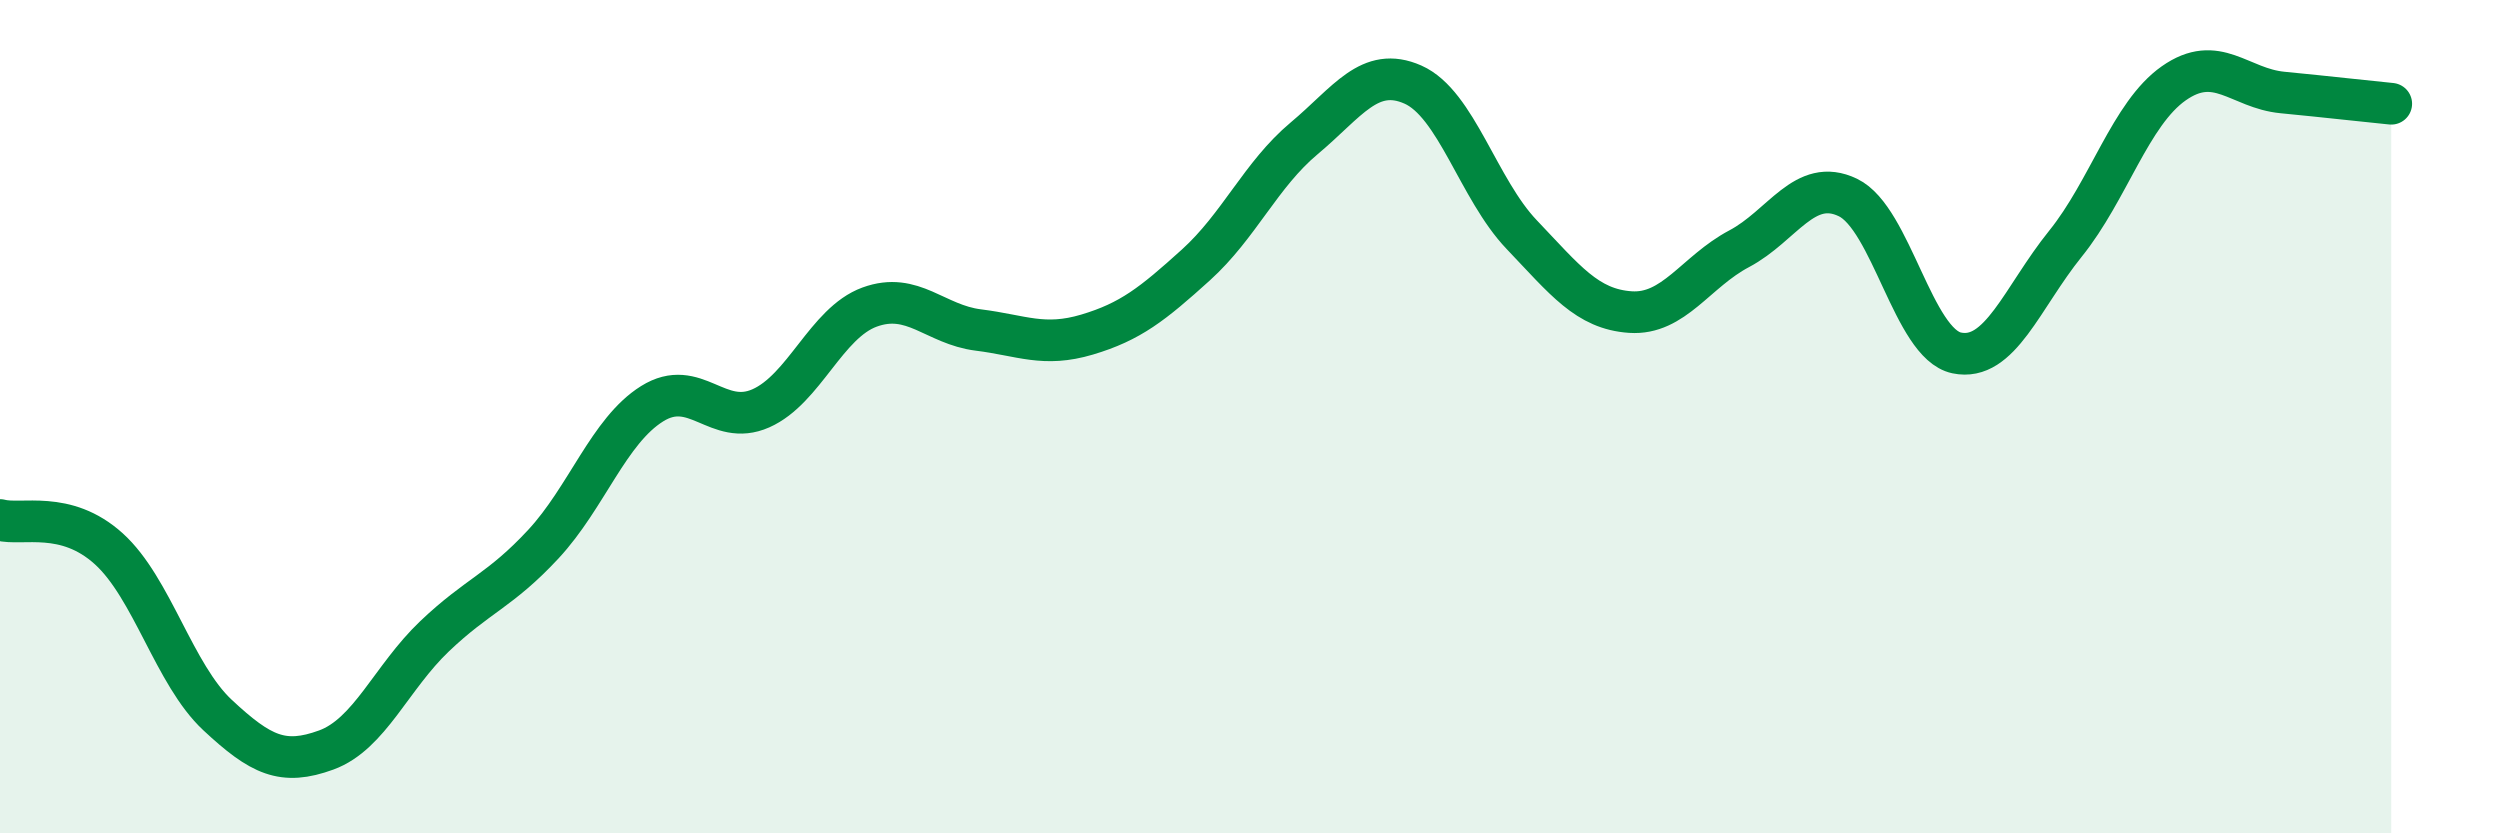 
    <svg width="60" height="20" viewBox="0 0 60 20" xmlns="http://www.w3.org/2000/svg">
      <path
        d="M 0,12.48 C 0.52,12.62 1.57,12.23 2.61,13.17 C 3.65,14.11 4.18,16.19 5.22,17.16 C 6.26,18.13 6.79,18.38 7.83,18 C 8.87,17.62 9.39,16.26 10.43,15.27 C 11.47,14.28 12,14.18 13.04,13.06 C 14.08,11.94 14.61,10.34 15.65,9.69 C 16.69,9.04 17.22,10.26 18.26,9.8 C 19.3,9.34 19.83,7.75 20.87,7.37 C 21.91,6.99 22.44,7.79 23.48,7.92 C 24.52,8.05 25.05,8.34 26.09,8.03 C 27.13,7.72 27.66,7.3 28.7,6.36 C 29.74,5.42 30.26,4.19 31.3,3.32 C 32.34,2.45 32.87,1.57 33.91,2.03 C 34.95,2.49 35.48,4.54 36.52,5.63 C 37.56,6.72 38.09,7.42 39.13,7.49 C 40.17,7.56 40.7,6.52 41.74,5.97 C 42.78,5.42 43.31,4.24 44.35,4.74 C 45.39,5.24 45.92,8.25 46.96,8.47 C 48,8.69 48.53,7.14 49.57,5.85 C 50.61,4.56 51.13,2.73 52.17,2 C 53.21,1.27 53.74,2.12 54.78,2.22 C 55.82,2.32 56.87,2.44 57.39,2.49L57.39 20L0 20Z"
        fill="#008740"
        opacity="0.1"
        stroke-linecap="round"
        stroke-linejoin="round"
      />
      <path
        d="M 0,12.48 C 0.52,12.62 1.57,12.23 2.61,13.17 C 3.65,14.11 4.18,16.19 5.22,17.16 C 6.26,18.13 6.79,18.38 7.83,18 C 8.87,17.62 9.39,16.26 10.43,15.27 C 11.47,14.28 12,14.18 13.04,13.06 C 14.08,11.94 14.61,10.34 15.65,9.69 C 16.69,9.04 17.22,10.26 18.26,9.8 C 19.3,9.34 19.83,7.75 20.87,7.37 C 21.91,6.99 22.44,7.79 23.48,7.92 C 24.52,8.05 25.05,8.34 26.09,8.03 C 27.13,7.72 27.66,7.3 28.7,6.36 C 29.74,5.42 30.26,4.19 31.3,3.32 C 32.34,2.45 32.87,1.57 33.91,2.03 C 34.95,2.49 35.48,4.54 36.52,5.63 C 37.56,6.72 38.09,7.42 39.13,7.49 C 40.17,7.56 40.7,6.52 41.74,5.97 C 42.78,5.42 43.31,4.24 44.35,4.74 C 45.39,5.24 45.92,8.25 46.96,8.47 C 48,8.69 48.53,7.14 49.57,5.85 C 50.61,4.56 51.13,2.73 52.17,2 C 53.21,1.27 53.74,2.12 54.78,2.22 C 55.82,2.32 56.87,2.44 57.39,2.49"
        stroke="#008740"
        stroke-width="1"
        fill="none"
        stroke-linecap="round"
        stroke-linejoin="round"
      />
    </svg>
  